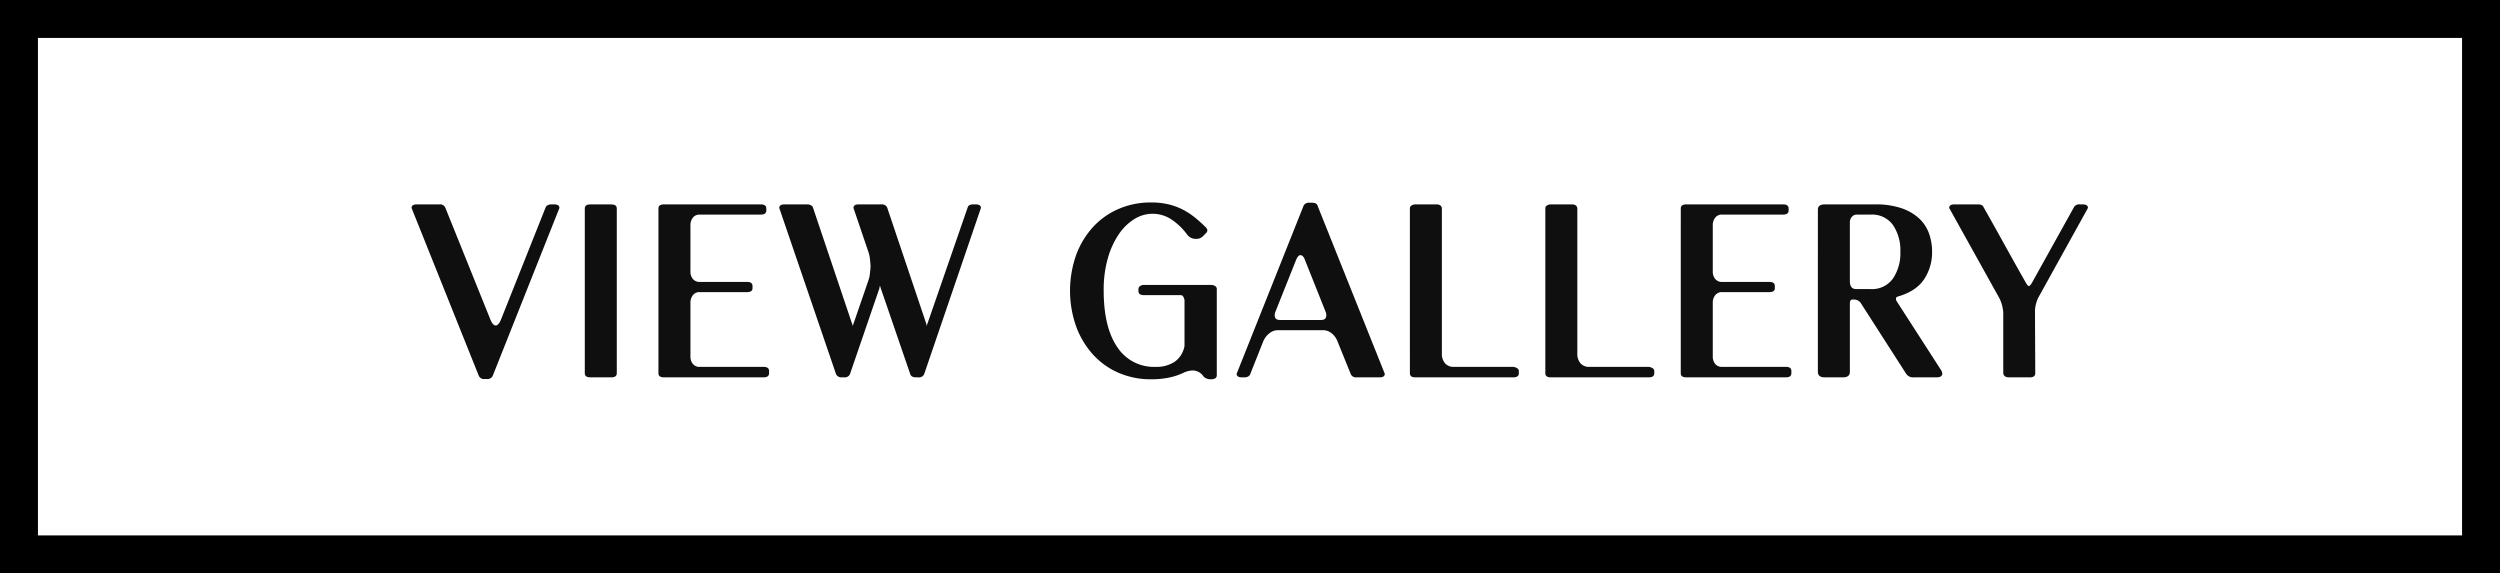 <?xml version="1.0" encoding="UTF-8"?>
<svg xmlns="http://www.w3.org/2000/svg" id="Layer_1" data-name="Layer 1" viewBox="0 0 725 166.271">
  <title>Button_VIEW STORY copy</title>
  <path d="M714,11V155.271H11V11H714M725,0H0V166.271H725V0Z"></path>
  <path d="M158.231,60.153a1.261,1.261,0,0,1,.6-.64,2.223,2.223,0,0,1,1.08-.24h.8q1.518,0,1.52,1.04l-19.36,48.72a1.653,1.653,0,0,1-1.68.881h-.64a1.65,1.65,0,0,1-1.68-.881l-19.52-48.72q0-1.038,1.52-1.04h6.56a1.654,1.654,0,0,1,1.68.88l13.12,32.56q.72,1.682,1.519,1.68t1.521-1.68Z" opacity="0.94"></path>
  <path d="M169.59,60.473q0-1.2,1.6-1.2h6.08q1.6,0,1.6,1.2v47.76q0,1.2-1.6,1.2h-6.08q-1.6,0-1.6-1.2Z" opacity="0.94"></path>
  <path d="M190.949,60.473q0-1.2,1.6-1.2h28.08q1.6,0,1.6,1.2v.56q0,1.2-1.6,1.2h-17.76a2.357,2.357,0,0,0-1.92.88,3.425,3.425,0,0,0-.72,2.24v13.36a3.26,3.26,0,0,0,.72,2.2,2.4,2.4,0,0,0,1.92.84h13.76q1.6,0,1.6,1.2v.64q0,1.122-1.6,1.12h-13.76a2.357,2.357,0,0,0-1.92.88,3.426,3.426,0,0,0-.72,2.241v15.519a3.262,3.262,0,0,0,.72,2.2,2.4,2.4,0,0,0,1.92.84h18.56q1.6,0,1.6,1.2v.64q0,1.2-1.6,1.2h-28.88q-1.6,0-1.6-1.2Z" opacity="0.94"></path>
  <path d="M225.989,60.313q0-1.038,1.52-1.04h6.56a2.233,2.233,0,0,1,1.08.24,1.273,1.273,0,0,1,.6.64l11.2,33.28c.106.268.186.494.239.68a1.749,1.749,0,0,1,.081.44,2.794,2.794,0,0,0,.16-.44,6.989,6.989,0,0,1,.24-.68l4.16-12.08a8.575,8.575,0,0,0,.44-1.96q.12-1.08.2-2.2-.081-1.119-.2-2.2a8.6,8.6,0,0,0-.44-1.96l-4.32-12.72q0-1.038,1.44-1.04h6.64a1.654,1.654,0,0,1,1.68.88l11.2,33.28a3.154,3.154,0,0,1,.2.68,1.425,1.425,0,0,0,.12.44,1.694,1.694,0,0,1,.08-.44,6.989,6.989,0,0,1,.24-.68l11.52-33.28q.24-.879,1.6-.88h.72q1.518,0,1.52,1.04l-16.48,48.24a1.652,1.652,0,0,1-1.68.88h-.64q-1.361,0-1.68-.88l-8.4-24.48a5.218,5.218,0,0,1-.24-.72,2.582,2.582,0,0,0-.161-.48,1.561,1.561,0,0,0-.119.48,2.989,2.989,0,0,1-.2.72l-8.4,24.48a1.652,1.652,0,0,1-1.68.88h-.641a1.748,1.748,0,0,1-1.679-.88Z" opacity="0.94"></path>
  <path d="M344.308,68.073a18.276,18.276,0,0,0-4.72-4.52,9.883,9.883,0,0,0-5.36-1.56,10.017,10.017,0,0,0-5.24,1.52,15.019,15.019,0,0,0-4.52,4.4,23.885,23.885,0,0,0-3.2,7,33.34,33.34,0,0,0-1.2,9.32q0,10.641,3.921,16.4a12.665,12.665,0,0,0,11.119,5.76,9.527,9.527,0,0,0,5.6-1.519,7.105,7.105,0,0,0,2.8-4.561v-13.2a2.587,2.587,0,0,0-.361-1.08.862.862,0,0,0-.759-.441h-10.64q-1.6,0-1.6-1.2v-.56a1.006,1.006,0,0,1,.481-.88,1.979,1.979,0,0,1,1.12-.32h19.44a2.131,2.131,0,0,1,1.2.32,1,1,0,0,1,.48.88v24.96q0,1.2-1.68,1.2a2.917,2.917,0,0,1-2.16-.8l-.16-.24a3.868,3.868,0,0,0-3.04-1.52,6.888,6.888,0,0,0-2.721.72,18.076,18.076,0,0,1-4.159,1.36,25.259,25.259,0,0,1-5.12.48,23.387,23.387,0,0,1-9.44-1.88,21.5,21.5,0,0,1-7.44-5.32,24.964,24.964,0,0,1-4.881-8.16,31.153,31.153,0,0,1,0-20.64,24.549,24.549,0,0,1,4.881-8.12,21.776,21.776,0,0,1,7.44-5.28,23.421,23.421,0,0,1,9.44-1.88,21.477,21.477,0,0,1,4.92.52,18.693,18.693,0,0,1,4.04,1.44,20.677,20.677,0,0,1,3.52,2.24,37.785,37.785,0,0,1,3.36,3,1.605,1.605,0,0,1,.479.88,1.327,1.327,0,0,1-.479.88l-.561.56a2.746,2.746,0,0,1-2.319,1.04A3.031,3.031,0,0,1,344.308,68.073Z" opacity="0.94"></path>
  <path d="M401.587,108.393q0,1.04-1.521,1.04h-6.639a1.649,1.649,0,0,1-1.68-.88l-3.921-9.679a5.415,5.415,0,0,0-1.68-2.241,3.917,3.917,0,0,0-2.479-.88h-13.04a3.918,3.918,0,0,0-2.481.88,6.084,6.084,0,0,0-1.759,2.241l-3.84,9.679a1.268,1.268,0,0,1-.6.64,2.228,2.228,0,0,1-1.08.24h-.72q-1.52,0-1.519-1.04l19.439-48.8a1.7,1.7,0,0,1,1.681-.8h.72c.906,0,1.439.268,1.6.8Zm-31.681-18.08a2.489,2.489,0,0,0-.239,1.12q0,1.36,1.52,1.36h11.919q1.52,0,1.521-1.36a2.476,2.476,0,0,0-.24-1.12l-5.84-14.64q-.561-1.68-1.441-1.68-.718,0-1.359,1.68Z" opacity="0.94"></path>
  <path d="M408.866,60.393a.941.941,0,0,1,.48-.8,1.974,1.974,0,0,1,1.12-.32h6.08q1.44,0,1.6,1.12v42.16a4.067,4.067,0,0,0,.92,2.8,3.192,3.192,0,0,0,2.52,1.04h17.28a2.589,2.589,0,0,1,1.12.4.941.941,0,0,1,.48.8v.64q0,1.2-1.6,1.2h-28.4q-1.6,0-1.6-1.2Z" opacity="0.94"></path>
  <path d="M448.146,60.393a.942.942,0,0,1,.479-.8,1.974,1.974,0,0,1,1.12-.32h6.08q1.44,0,1.6,1.12v42.16a4.062,4.062,0,0,0,.92,2.8,3.188,3.188,0,0,0,2.519,1.04h17.281a2.6,2.6,0,0,1,1.12.4.942.942,0,0,1,.479.8v.64q0,1.2-1.6,1.2h-28.4q-1.6,0-1.6-1.2Z" opacity="0.94"></path>
  <path d="M487.425,60.473q0-1.2,1.6-1.2H517.1q1.6,0,1.6,1.2v.56q0,1.2-1.6,1.2H499.345a2.355,2.355,0,0,0-1.92.88,3.42,3.42,0,0,0-.72,2.24v13.36a3.255,3.255,0,0,0,.72,2.2,2.4,2.4,0,0,0,1.92.84H513.1q1.6,0,1.6,1.2v.64q0,1.122-1.6,1.12H499.345a2.355,2.355,0,0,0-1.92.88,3.421,3.421,0,0,0-.72,2.241v15.519a3.257,3.257,0,0,0,.72,2.2,2.4,2.4,0,0,0,1.92.84H517.9q1.6,0,1.6,1.2v.64q0,1.2-1.6,1.2h-28.88q-1.6,0-1.6-1.2Z" opacity="0.94"></path>
  <path d="M527.185,60.793q0-1.518,2-1.52h14.639a23.11,23.11,0,0,1,7.521,1.08,14.428,14.428,0,0,1,5.12,2.92,10.982,10.982,0,0,1,2.92,4.36,15.656,15.656,0,0,1,.92,5.4,14.021,14.021,0,0,1-2.321,7.96q-2.321,3.48-7.6,5c-.374.107-.561.319-.561.639a1.41,1.41,0,0,0,.16.64l13.04,20.24a2.409,2.409,0,0,1,.241.8q0,1.122-1.68,1.12h-6.561a2.417,2.417,0,0,1-2.24-1.04l-13.04-20.319a2.347,2.347,0,0,0-2-1.2h-.559q-.721,0-.72,1.12v19.84q0,1.6-2,1.6h-5.28q-2,0-2-1.6Zm15.28,23.04a7.42,7.42,0,0,0,6.479-3.04,13.07,13.07,0,0,0,2.16-7.76,13.035,13.035,0,0,0-2.16-7.8,7.46,7.46,0,0,0-6.479-3H538.3a1.891,1.891,0,0,0-1.321.72,2.453,2.453,0,0,0-.519,1.6v16.96q0,2.322,1.84,2.32Z" opacity="0.94"></path>
  <path d="M580.944,90.633a11.109,11.109,0,0,0-1.04-4l-14.639-26.32q0-1.038,1.519-1.04h6.8q1.28,0,1.6.72,3.039,5.361,6,10.72t6,10.72q.8,1.521,1.2,1.52t1.2-1.52l11.92-21.44a1.755,1.755,0,0,1,1.681-.72h.8q1.519,0,1.52,1.04l-14.4,26a9.49,9.49,0,0,0-.679,1.88,8.086,8.086,0,0,0-.28,2.04l.08,18q0,1.2-1.6,1.2h-6q-1.521,0-1.68-1.2Z" opacity="0.94"></path>
</svg>
